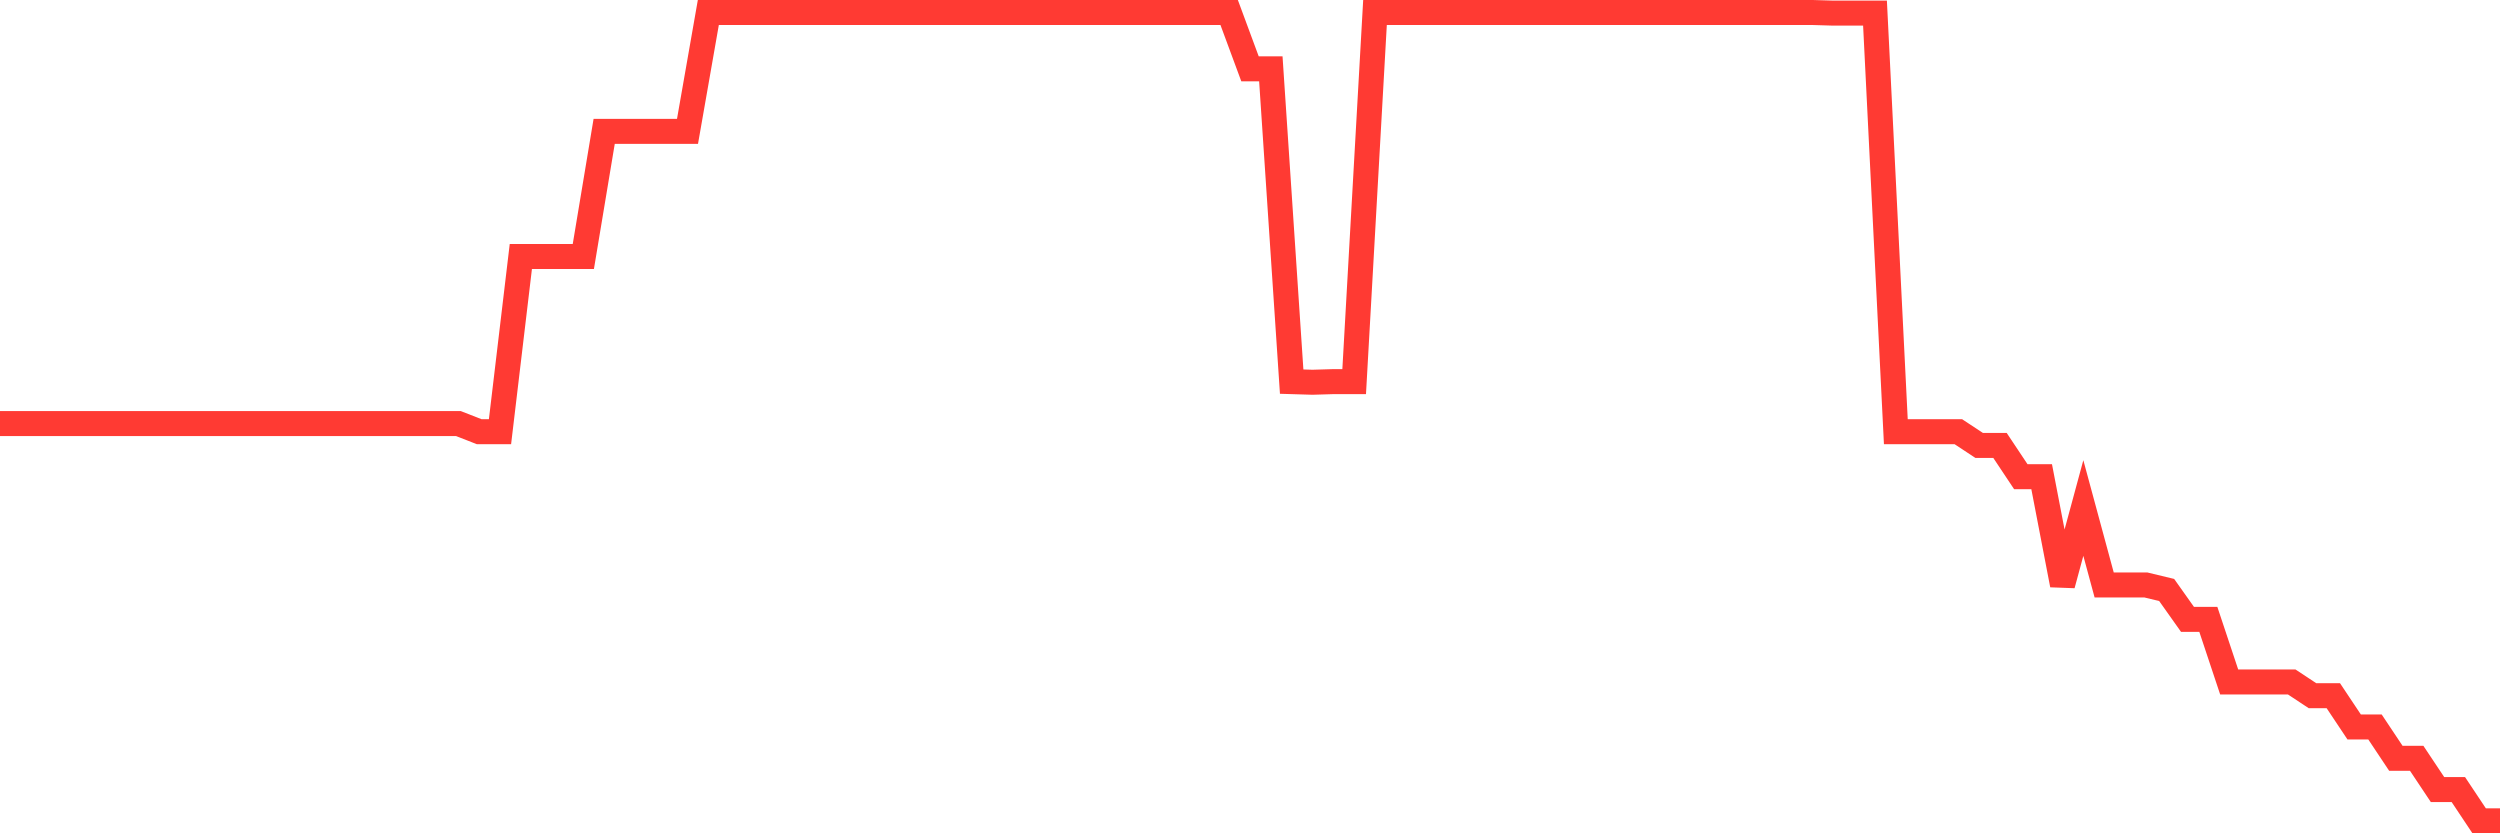 <svg
  xmlns="http://www.w3.org/2000/svg"
  xmlns:xlink="http://www.w3.org/1999/xlink"
  width="120"
  height="40"
  viewBox="0 0 120 40"
  preserveAspectRatio="none"
>
  <polyline
    points="0,20.33 1,20.33 2,20.33 3,20.33 4,20.33 5,20.33 6,20.33 7,20.33 8,20.33 9,20.33 10,20.33 11,20.33 12,20.33 13,20.33 14,20.33 15,20.33 16,20.33 17,20.33 18,20.33 19,20.33 20,20.33 21,20.33 22,20.33 23,20.721 24,20.721 25,12.312 26,12.312 27,12.312 28,12.312 29,6.306 30,6.306 31,6.306 32,6.306 33,6.306 34,0.6 35,0.6 36,0.6 37,0.6 38,0.6 39,0.6 40,0.6 41,0.6 42,0.6 43,0.6 44,0.6 45,0.6 46,0.6 47,0.6 48,0.6 49,0.6 50,0.6 51,0.6 52,0.6 53,0.6 54,0.6 55,0.6 56,0.6 57,0.6 58,0.6 59,0.6 60,3.303 61,3.303 62,18.318 63,18.348 64,18.318 65,18.318 66,0.6 67,0.6 68,0.6 69,0.6 70,0.6 71,0.6 72,0.6 73,0.6 74,0.6 75,0.6 76,0.6 77,0.6 78,0.6 79,0.6 80,0.6 81,0.6 82,0.6 83,0.6 84,0.6 85,0.6 86,0.6 87,0.6 88,0.63 89,0.63 90,0.63 91,20.721 92,20.721 93,20.721 94,20.721 95,21.381 96,21.381 97,22.883 98,22.883 99,28.078 100,24.385 101,28.078 102,28.078 103,28.078 104,28.319 105,29.73 106,29.73 107,32.733 108,32.733 109,32.733 110,32.733 111,33.394 112,33.394 113,34.895 114,34.895 115,36.397 116,36.397 117,37.898 118,37.898 119,39.4 120,39.4"
    fill="none"
    stroke="#ff3a33"
    stroke-width="1.2"
  >
  </polyline>
</svg>